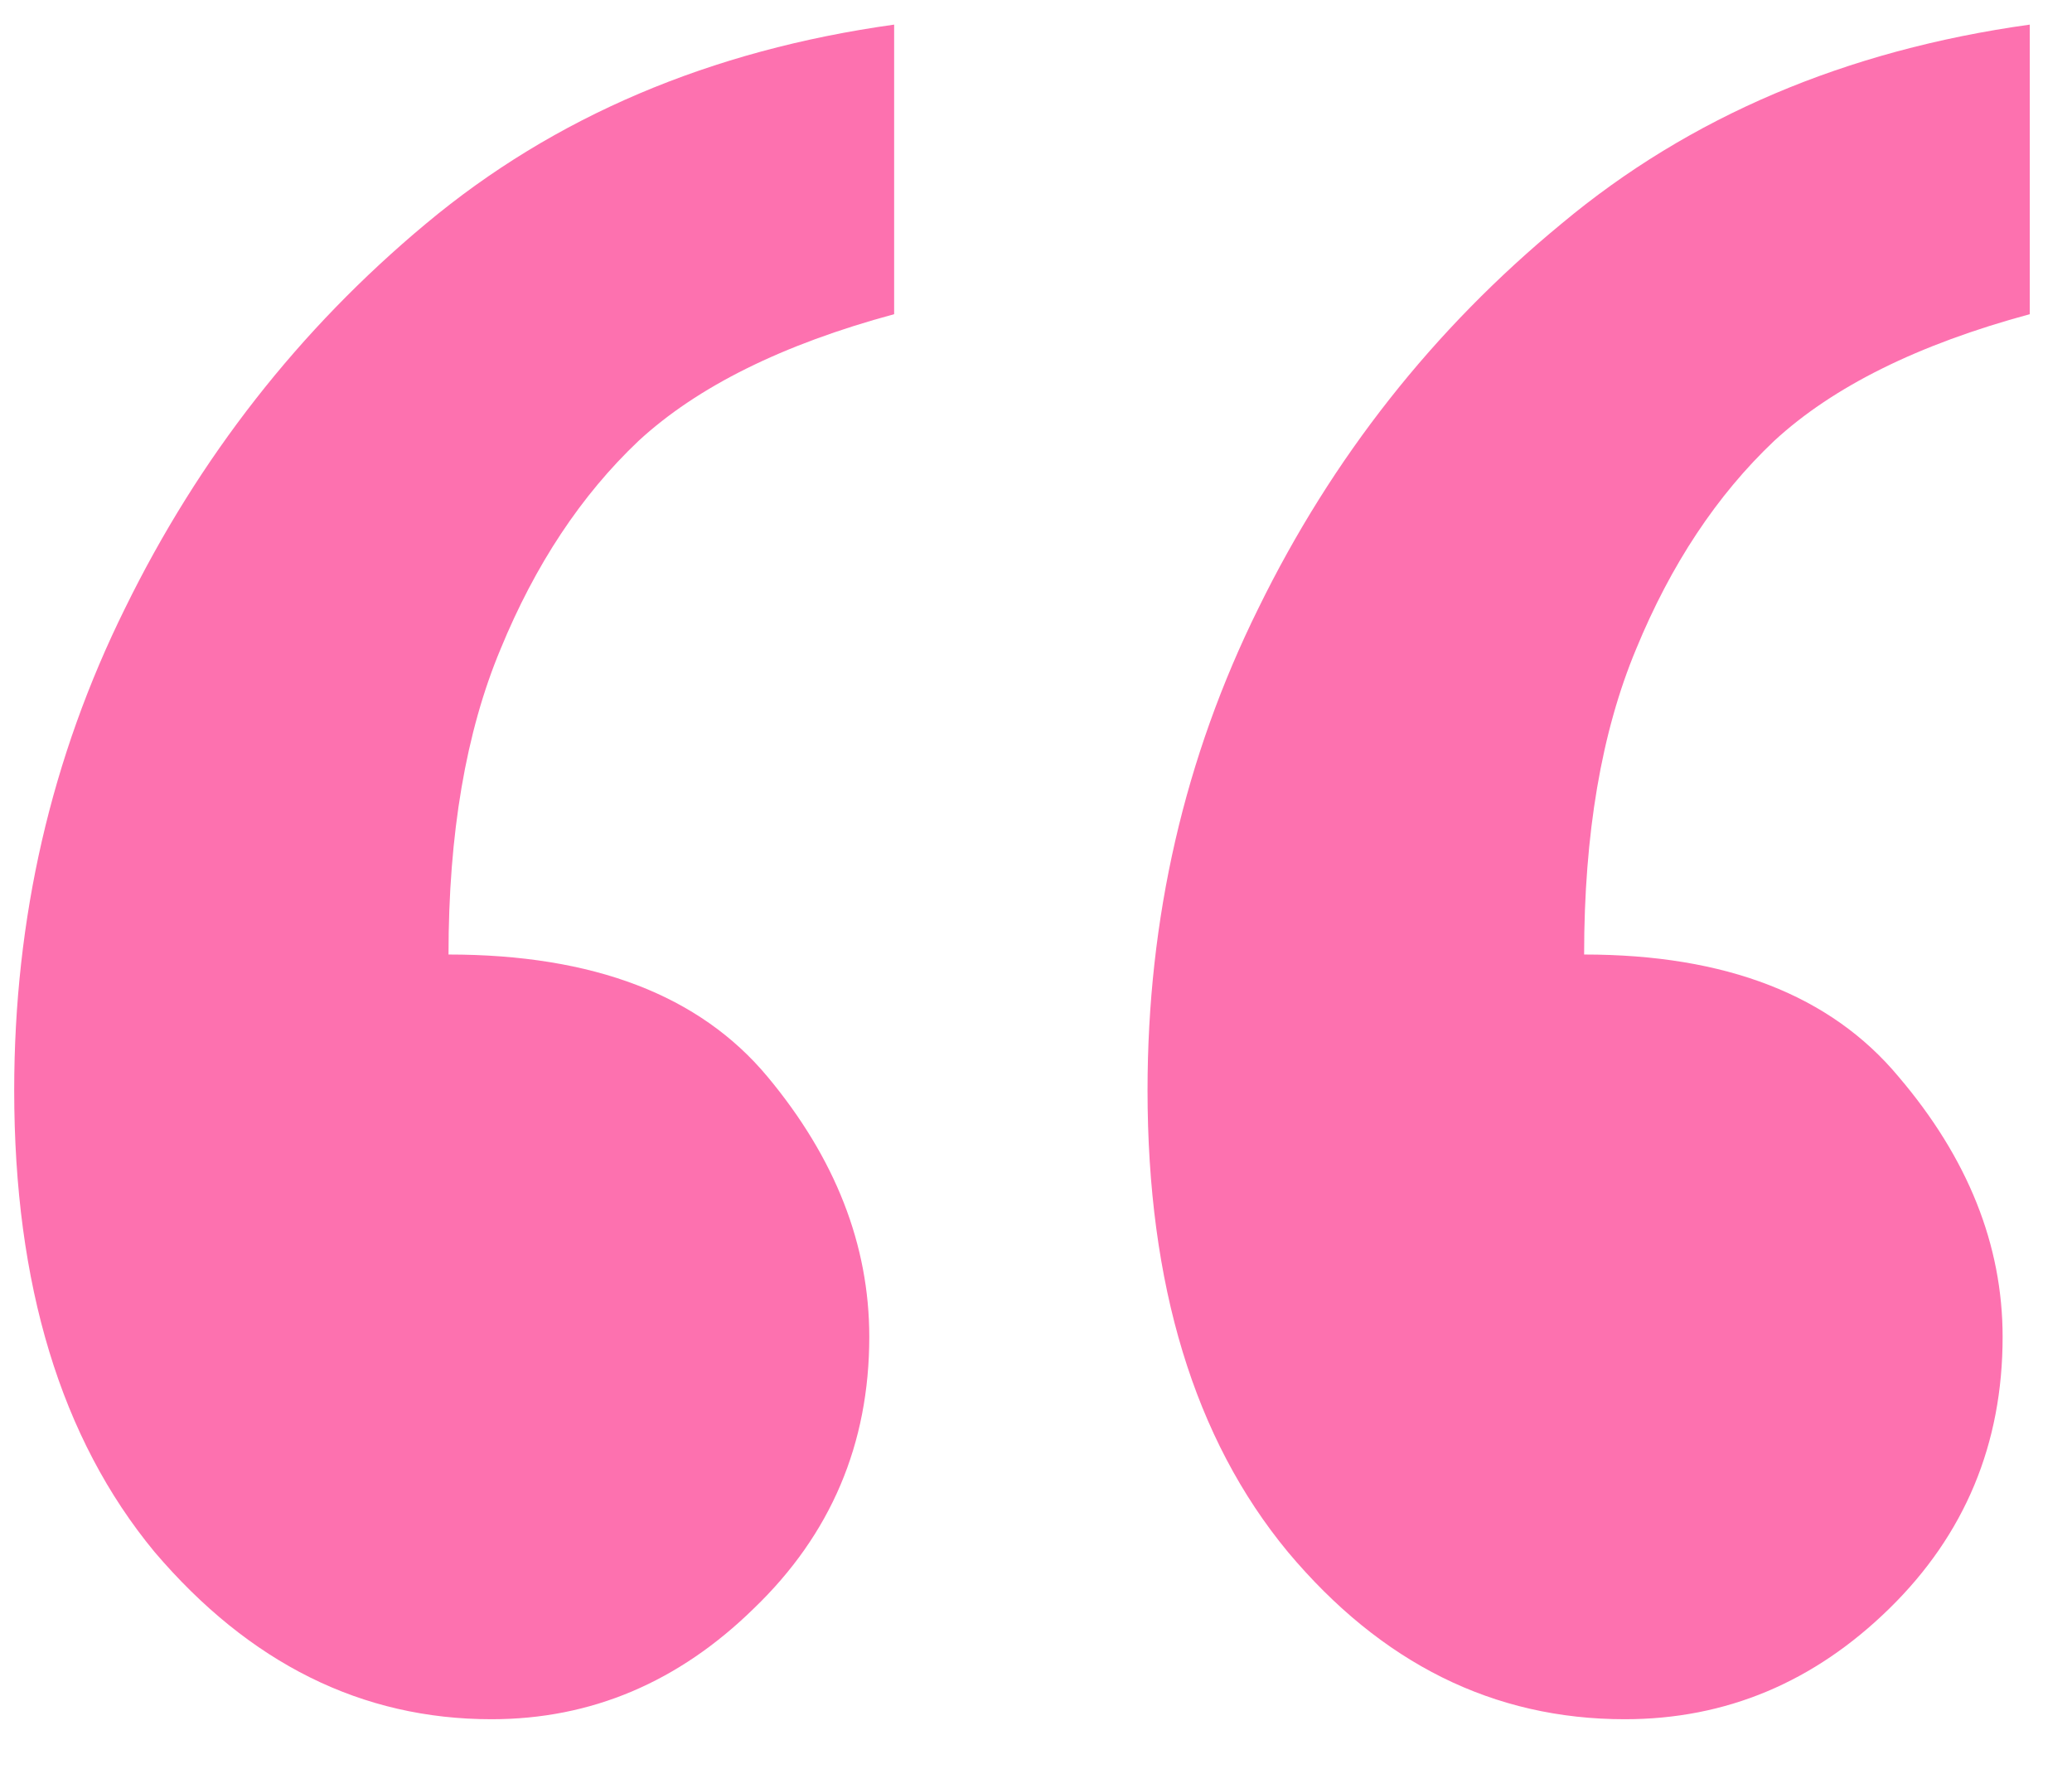 <svg width="41" height="35" viewBox="0 0 41 35" fill="none" xmlns="http://www.w3.org/2000/svg">
<path d="M40.164 0.487V6.216C37.956 6.813 36.27 7.649 35.106 8.723C33.972 9.797 33.062 11.17 32.375 12.841C31.689 14.482 31.346 16.497 31.346 18.884C34.151 18.884 36.225 19.689 37.568 21.301C38.94 22.912 39.627 24.628 39.627 26.449C39.627 28.567 38.881 30.358 37.389 31.82C35.897 33.282 34.151 34.013 32.151 34.013C29.555 34.013 27.332 32.909 25.482 30.701C23.632 28.463 22.707 25.419 22.707 21.57C22.707 18.168 23.438 14.989 24.9 12.035C26.362 9.051 28.362 6.515 30.898 4.426C33.435 2.307 36.523 0.994 40.164 0.487ZM17.693 0.487V6.216C15.485 6.813 13.799 7.649 12.635 8.723C11.501 9.797 10.591 11.17 9.905 12.841C9.218 14.482 8.875 16.497 8.875 18.884C11.74 18.884 13.844 19.689 15.187 21.301C16.529 22.912 17.201 24.628 17.201 26.449C17.201 28.567 16.44 30.358 14.918 31.82C13.426 33.282 11.695 34.013 9.726 34.013C7.159 34.013 4.936 32.909 3.056 30.701C1.206 28.463 0.281 25.419 0.281 21.57C0.281 18.168 1.012 14.989 2.474 12.035C3.937 9.051 5.921 6.515 8.428 4.426C10.964 2.307 14.053 0.994 17.693 0.487Z" fill="#FD71AF"/>
</svg>
